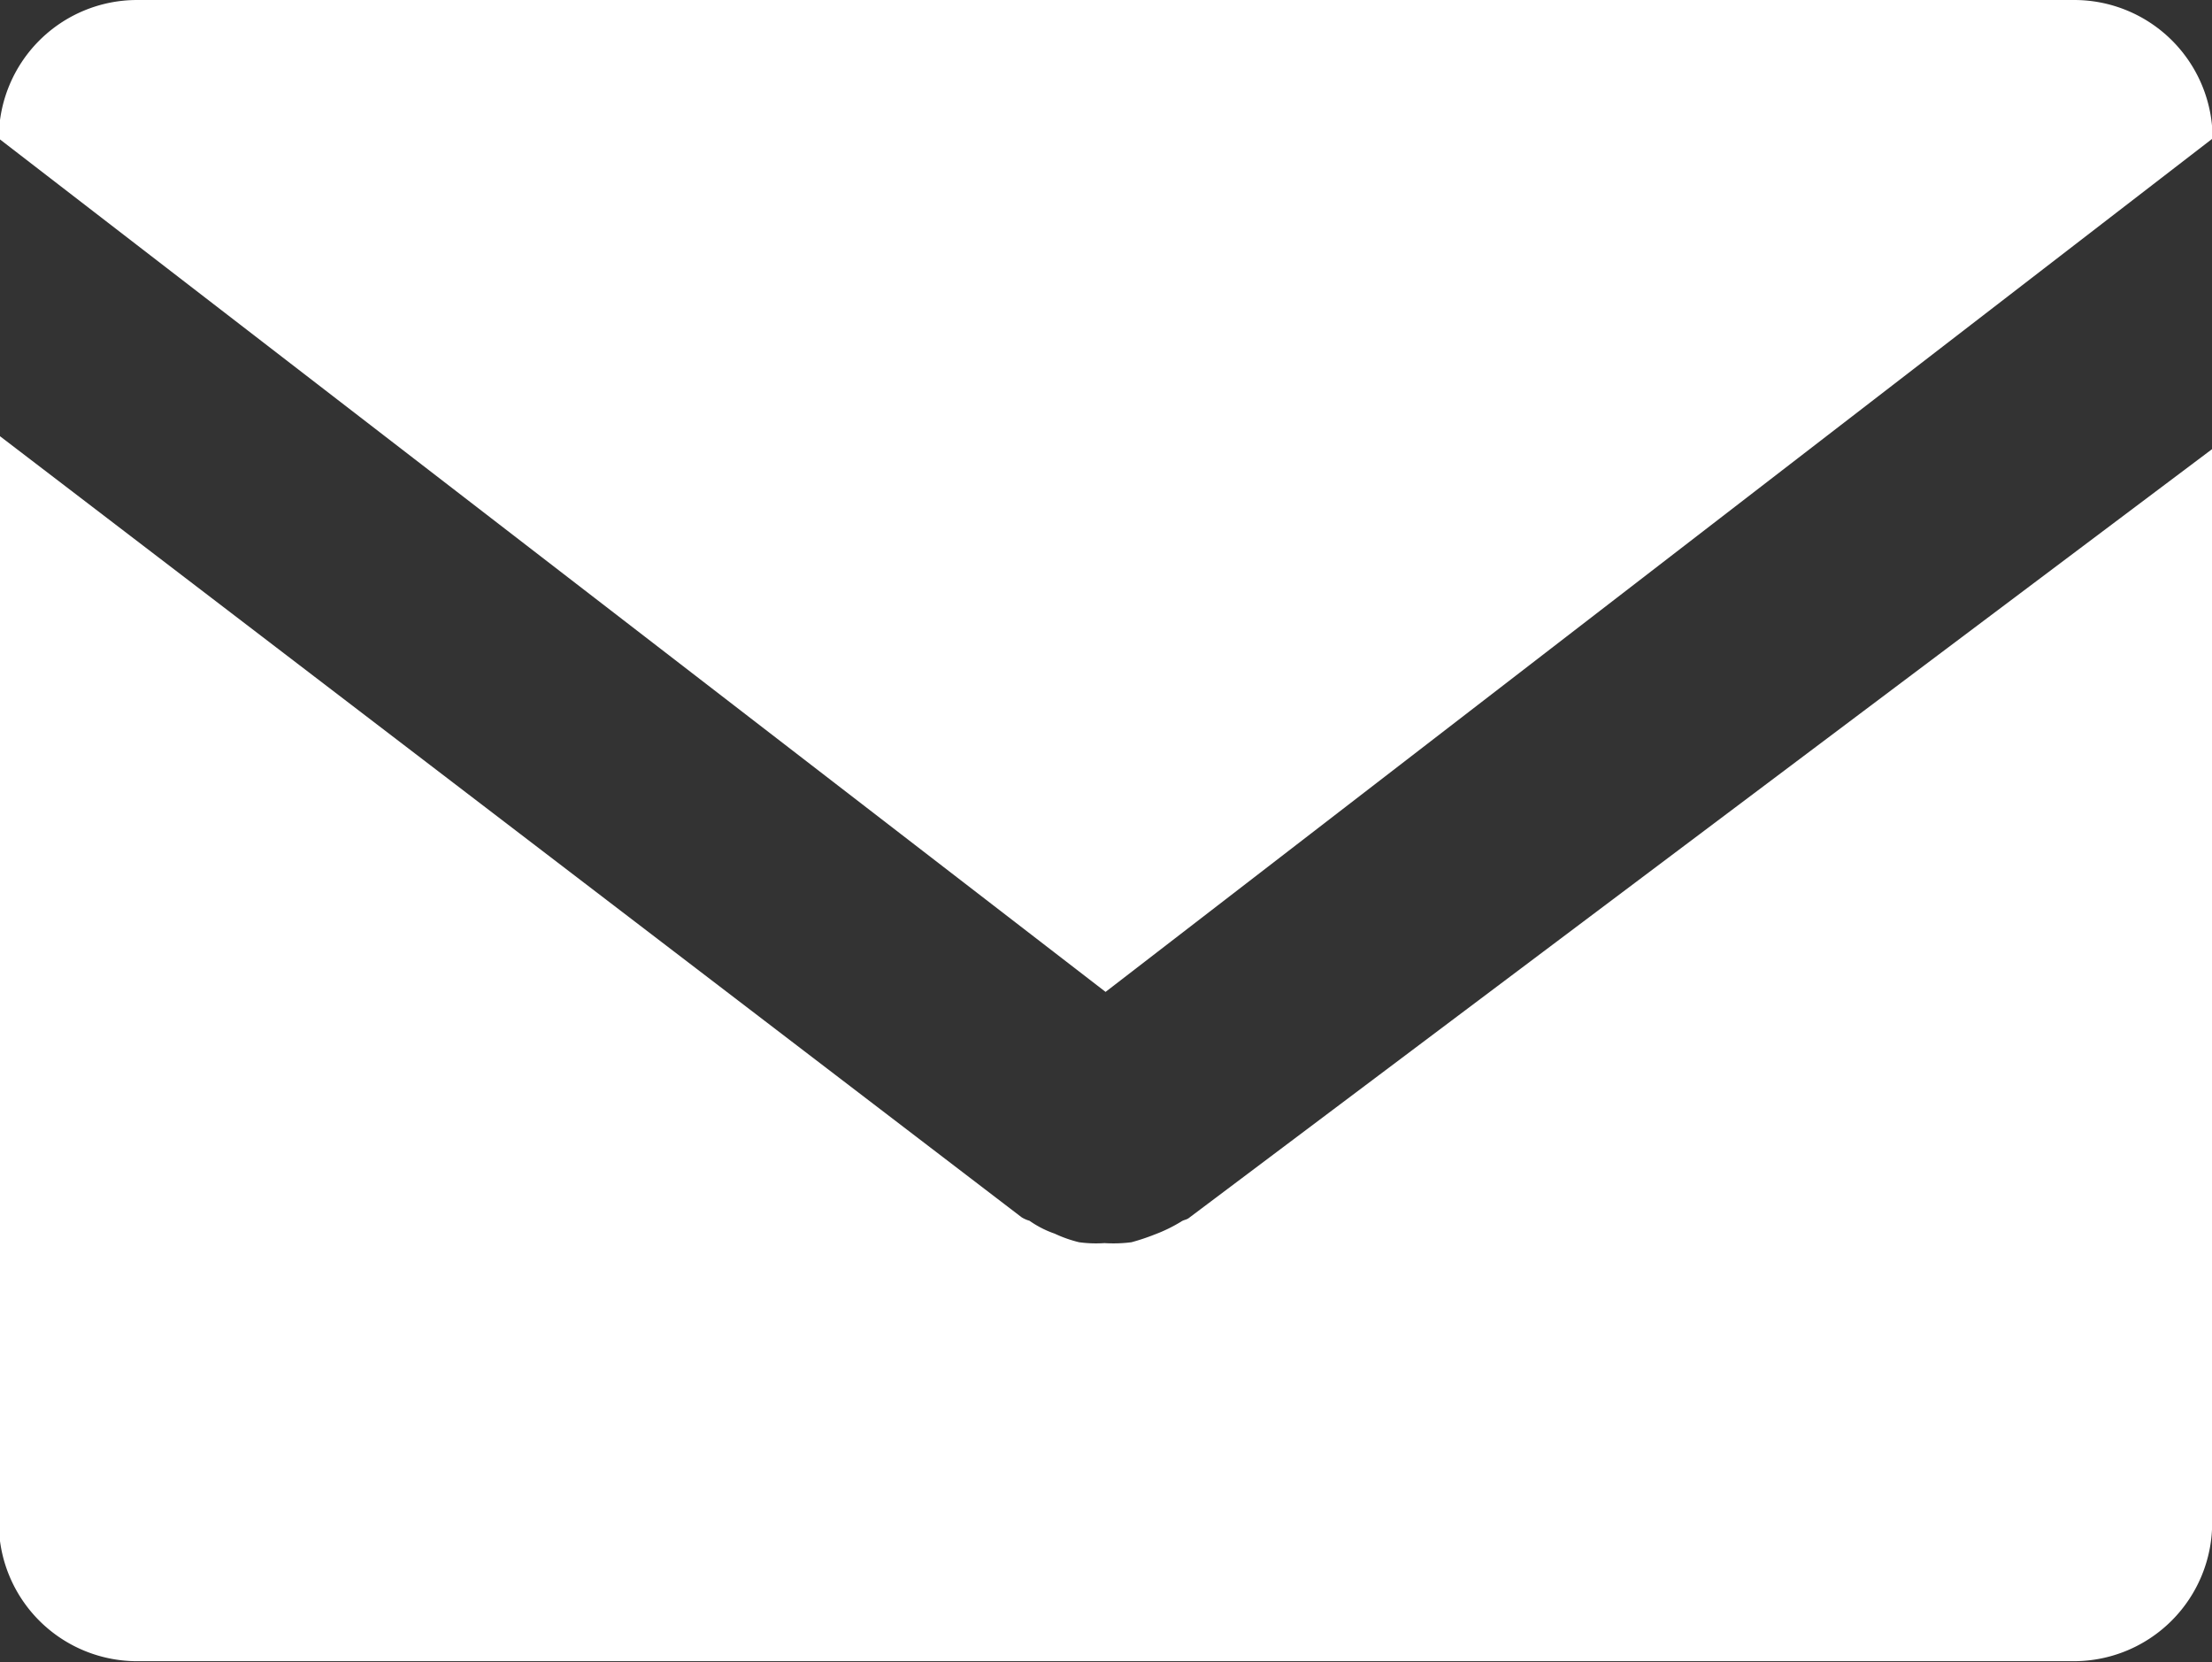 <?xml version="1.0" encoding="UTF-8"?>
<svg xmlns="http://www.w3.org/2000/svg" width="25.718" height="19.32" viewBox="0 0 25.718 19.32">
  <rect x="0" y="0" width="25.718" height="19.32" fill="#333333" stroke="none"/>
  <defs>
    <style>
      .cls-1 {
        fill: #fff;
        fill-rule: evenodd;
      }
    </style>
  </defs>
  <path id="Shape_316_1" data-name="Shape 316 1" class="cls-1" d="M971.054,4226.37H948.532a1.608,1.608,0,0,1-1.608-1.61v-12.64l11.892,9.09a0.346,0.346,0,0,0,.091.04,1.178,1.178,0,0,0,.293.15,1.5,1.5,0,0,0,.284.1,1.454,1.454,0,0,0,.295.01,1.642,1.642,0,0,0,.314-0.01,2.513,2.513,0,0,0,.27-0.09,1.789,1.789,0,0,0,.308-0.15c0.027-.02.06-0.02,0.087-0.04l11.9-8.94v12.48A1.609,1.609,0,0,1,971.054,4226.37Zm-24.13-17.7a1.608,1.608,0,0,1,1.608-1.61h22.522a1.609,1.609,0,0,1,1.609,1.61l-12.871,9.92Z" transform="translate(-946.938 -4207.06)"></path>
</svg>
